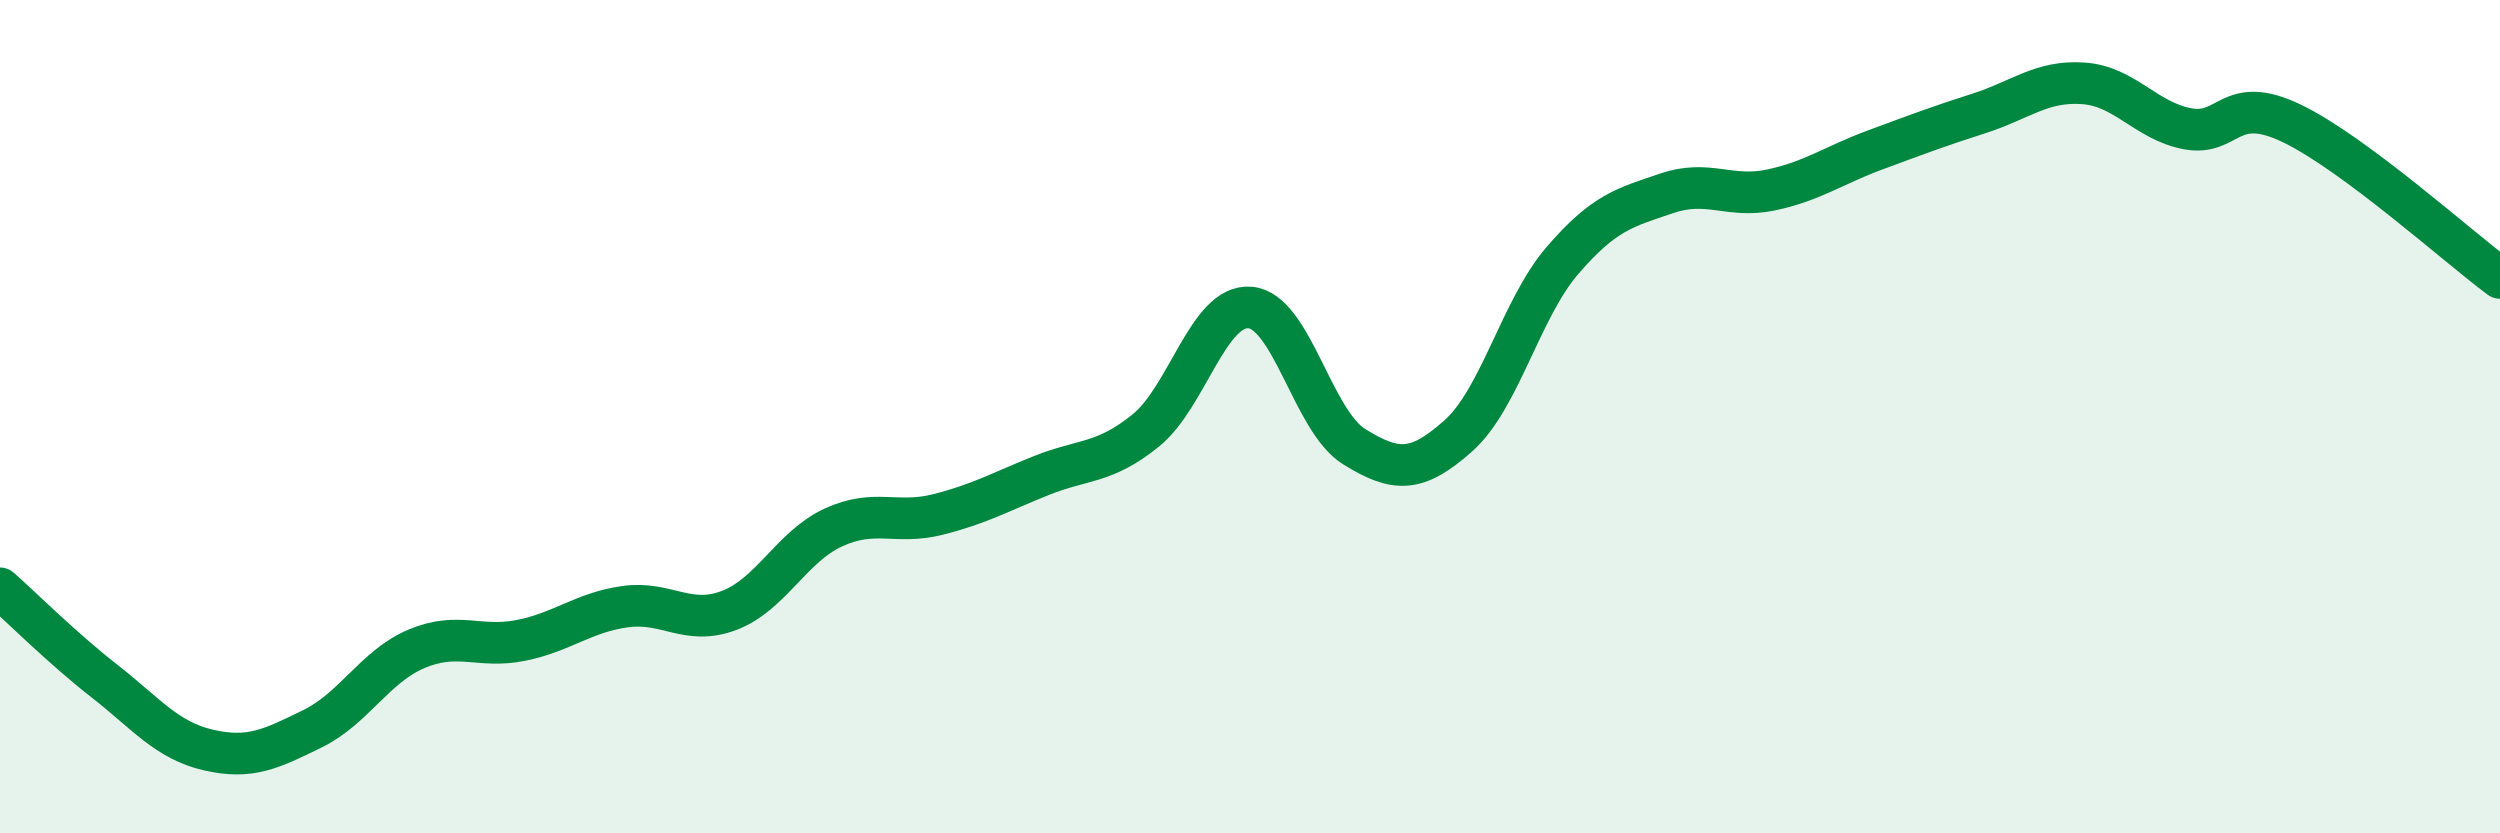 
    <svg width="60" height="20" viewBox="0 0 60 20" xmlns="http://www.w3.org/2000/svg">
      <path
        d="M 0,14.12 C 0.5,14.56 1.5,15.56 2.5,16.34 C 3.5,17.12 4,17.77 5,18 C 6,18.23 6.5,17.98 7.5,17.49 C 8.5,17 9,15.99 10,15.57 C 11,15.15 11.5,15.57 12.5,15.37 C 13.5,15.17 14,14.7 15,14.56 C 16,14.42 16.5,15.03 17.5,14.65 C 18.5,14.27 19,13.12 20,12.66 C 21,12.2 21.5,12.6 22.5,12.35 C 23.5,12.1 24,11.81 25,11.41 C 26,11.01 26.5,11.14 27.5,10.33 C 28.5,9.52 29,7.3 30,7.38 C 31,7.46 31.5,10.1 32.5,10.72 C 33.5,11.34 34,11.35 35,10.46 C 36,9.57 36.5,7.41 37.5,6.25 C 38.5,5.09 39,4.98 40,4.64 C 41,4.3 41.5,4.77 42.5,4.56 C 43.5,4.35 44,3.97 45,3.6 C 46,3.23 46.5,3.04 47.5,2.72 C 48.5,2.4 49,1.93 50,2 C 51,2.07 51.5,2.9 52.5,3.09 C 53.5,3.28 53.5,2.24 55,2.96 C 56.5,3.68 59,5.93 60,6.67L60 20L0 20Z"
        fill="#008740"
        opacity="0.1"
        stroke-linecap="round"
        stroke-linejoin="round"
      />
      <path
        d="M 0,14.12 C 0.5,14.56 1.5,15.56 2.5,16.34 C 3.5,17.12 4,17.77 5,18 C 6,18.23 6.5,17.98 7.5,17.49 C 8.5,17 9,15.99 10,15.57 C 11,15.15 11.5,15.57 12.5,15.37 C 13.5,15.17 14,14.7 15,14.56 C 16,14.42 16.5,15.03 17.5,14.65 C 18.5,14.27 19,13.12 20,12.66 C 21,12.2 21.5,12.6 22.5,12.35 C 23.5,12.1 24,11.81 25,11.41 C 26,11.01 26.5,11.14 27.5,10.33 C 28.5,9.52 29,7.3 30,7.38 C 31,7.46 31.5,10.1 32.5,10.72 C 33.5,11.34 34,11.35 35,10.46 C 36,9.57 36.5,7.41 37.5,6.25 C 38.5,5.09 39,4.98 40,4.64 C 41,4.3 41.5,4.77 42.5,4.56 C 43.5,4.35 44,3.97 45,3.6 C 46,3.23 46.5,3.04 47.5,2.72 C 48.5,2.4 49,1.93 50,2 C 51,2.07 51.5,2.9 52.5,3.09 C 53.5,3.28 53.5,2.24 55,2.96 C 56.5,3.68 59,5.93 60,6.67"
        stroke="#008740"
        stroke-width="1"
        fill="none"
        stroke-linecap="round"
        stroke-linejoin="round"
      />
    </svg>
  